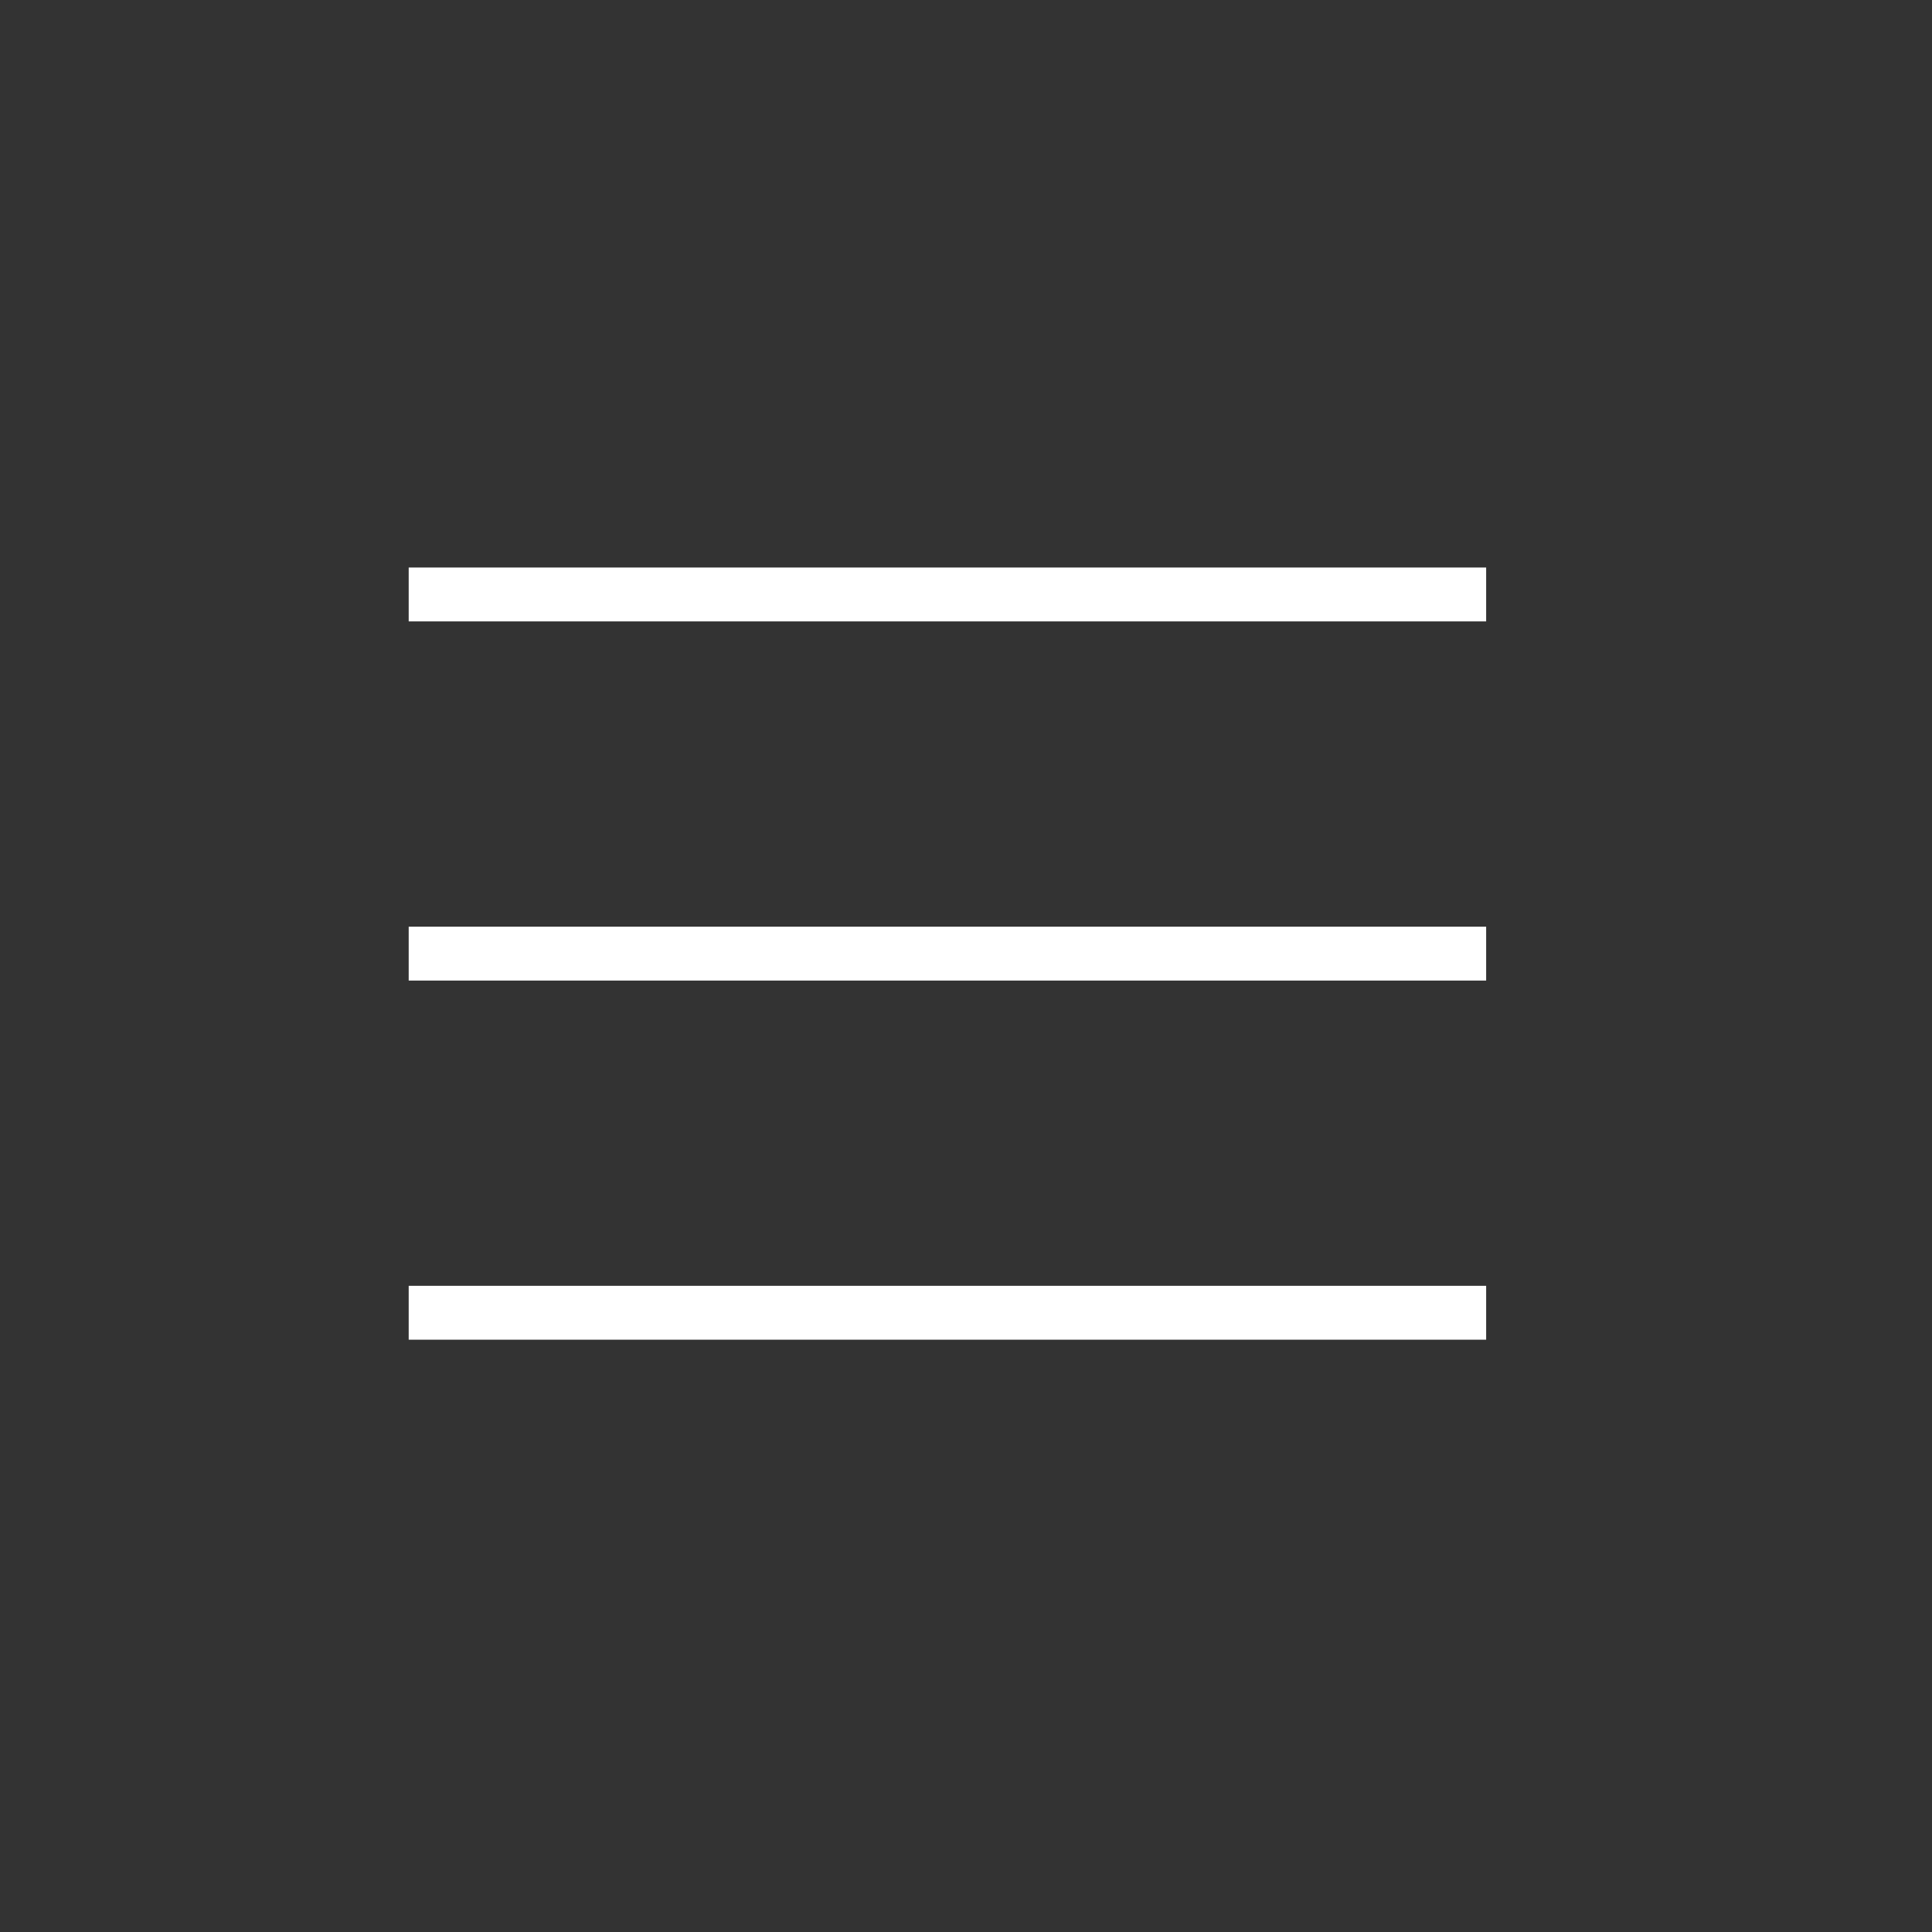 <?xml version="1.0" encoding="UTF-8"?> <svg xmlns="http://www.w3.org/2000/svg" width="52" height="52" viewBox="0 0 52 52" fill="none"><rect x="0" y="0" width="52" height="52" fill="#333333" stroke="none"/><path d="M11 16H40" stroke="white" stroke-width="1.45"></path><path d="M11 25.667H40" stroke="white" stroke-width="1.45"></path><path d="M11 35.333H40" stroke="white" stroke-width="1.45"></path></svg> 